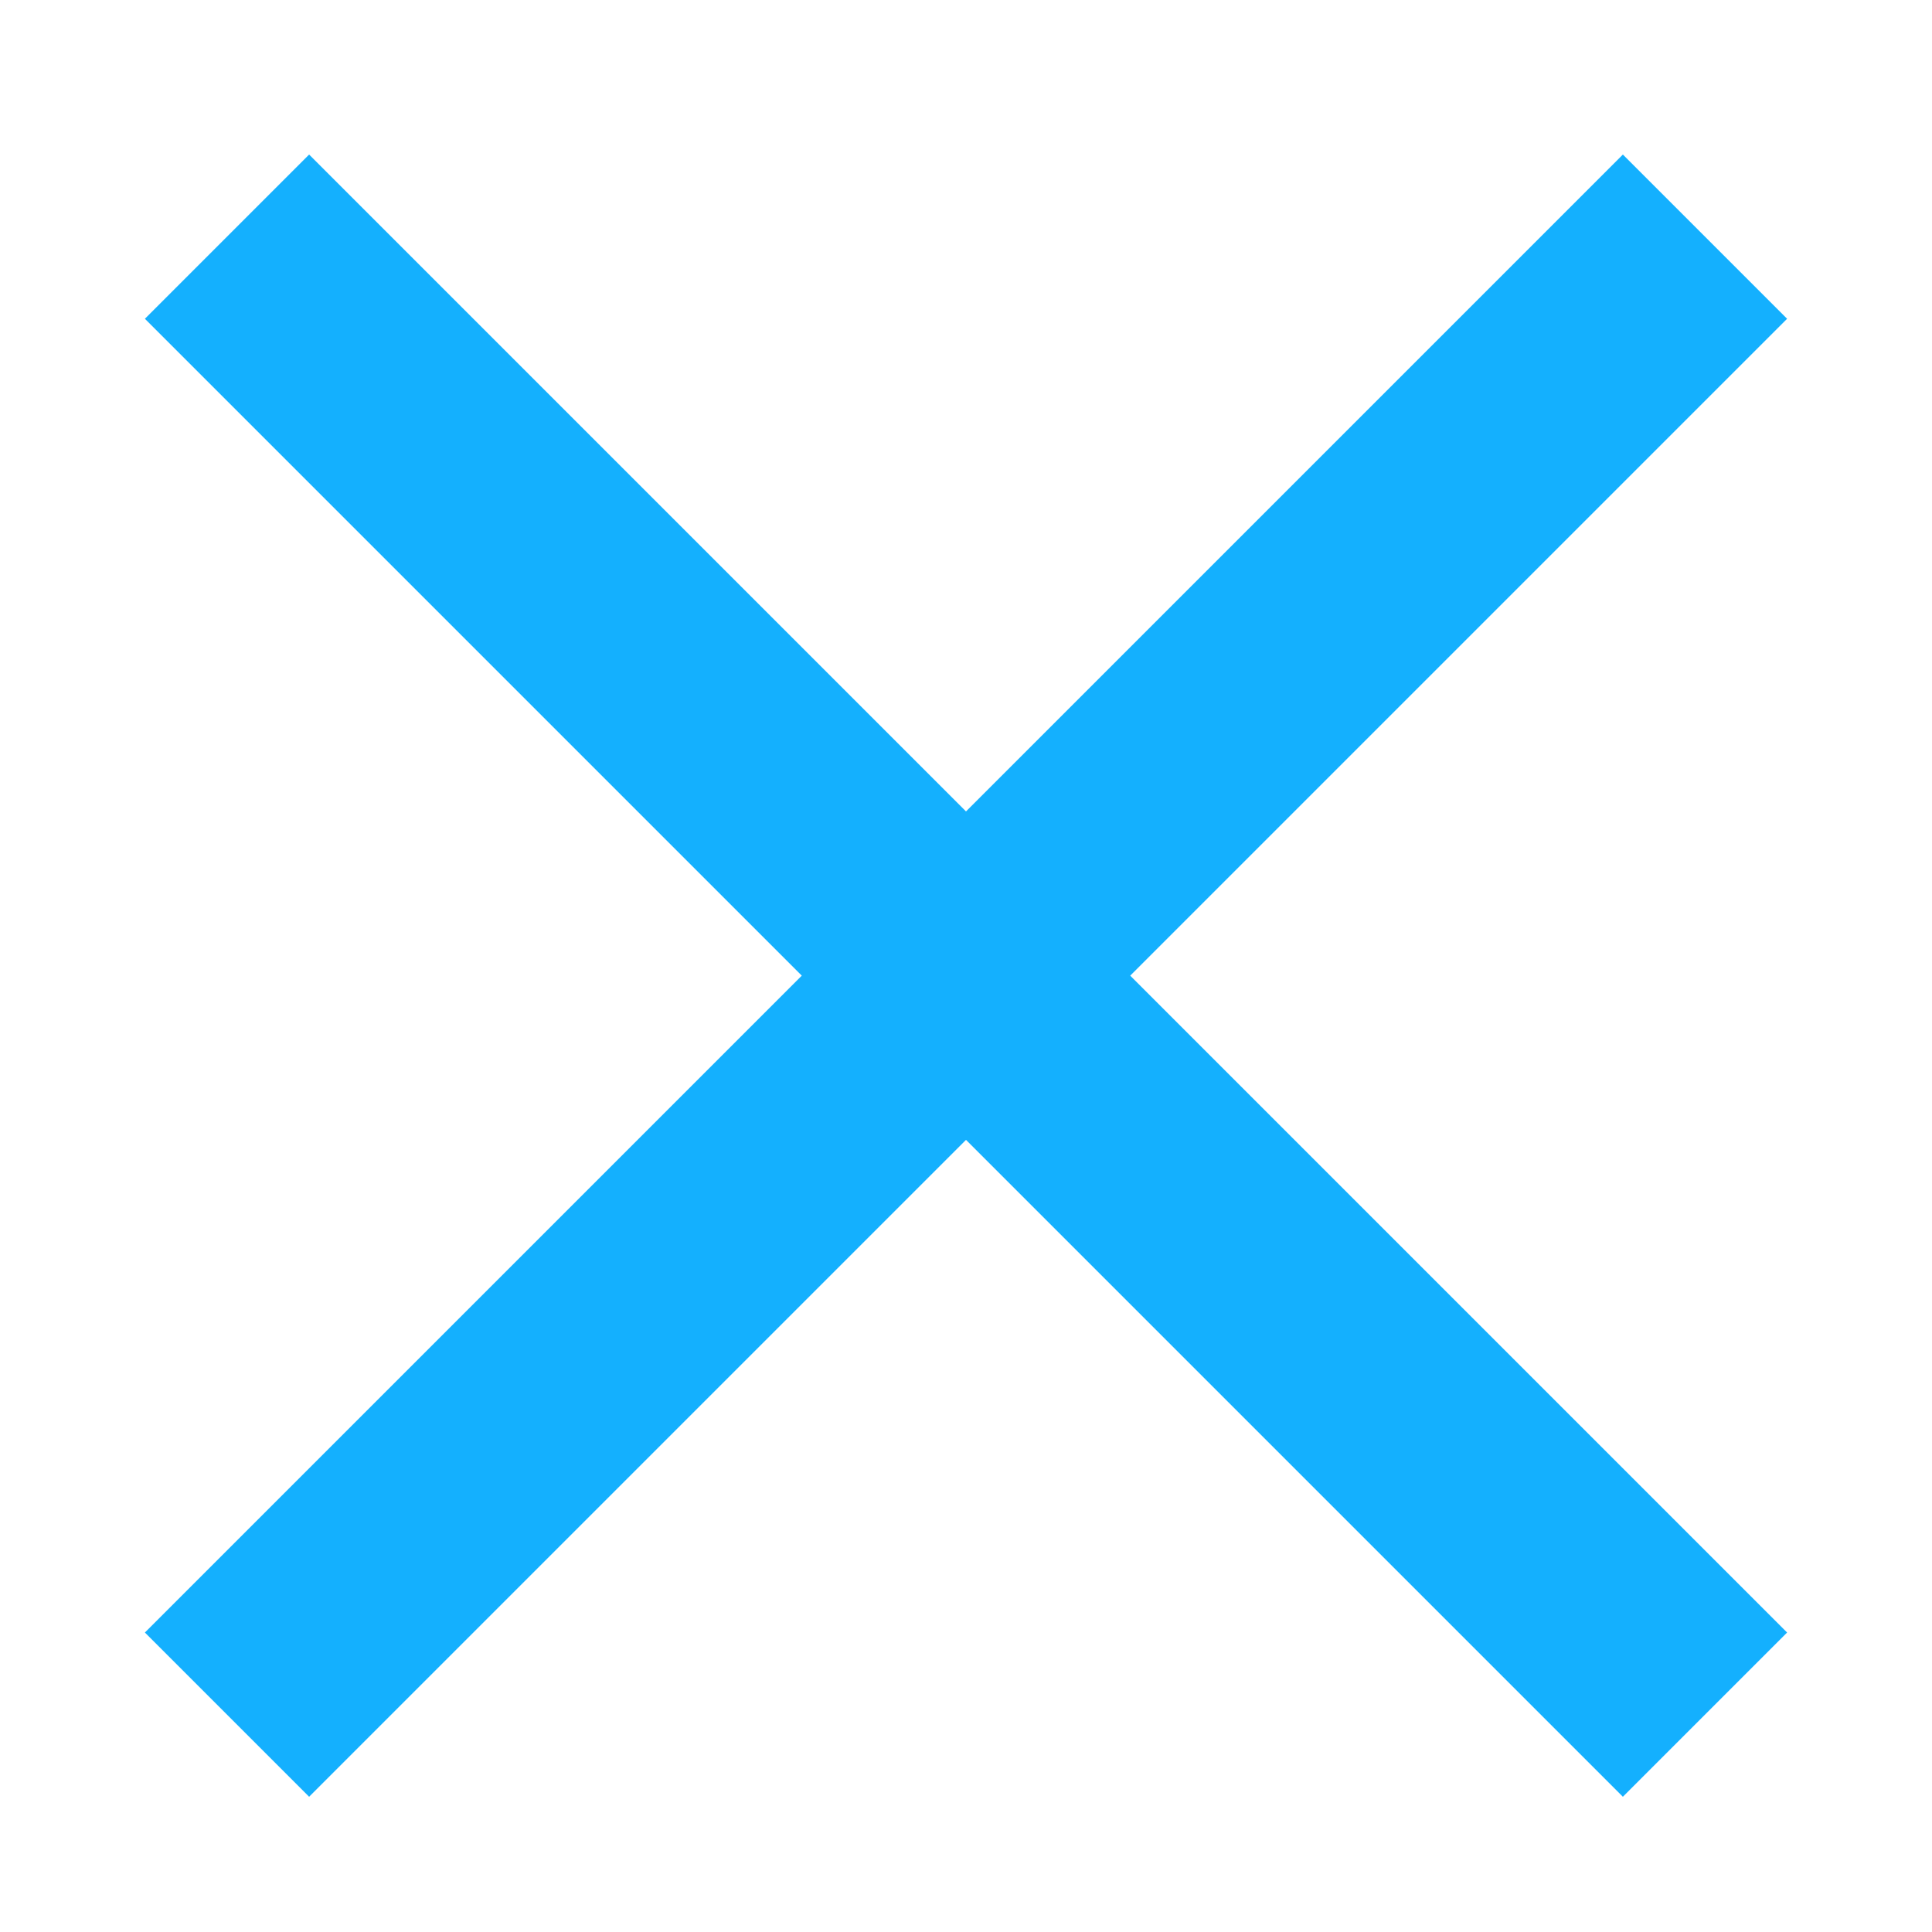 <?xml version="1.0" encoding="UTF-8"?>
<svg width="100px" height="100px" viewBox="0 0 100 100" version="1.1" xmlns="http://www.w3.org/2000/svg" xmlns:xlink="http://www.w3.org/1999/xlink">
    <!-- Generator: Sketch 43.2 (39069) - http://www.bohemiancoding.com/sketch -->
    <title>Star 2</title>
    <desc>Created with Sketch.</desc>
    <defs></defs>
    <g id="Page-1" stroke="none" stroke-width="0" fill="none" fill-rule="evenodd">
        <g id="Old" transform="translate(7, 8)"></g>
        <polygon id="Close" stroke="#000000" fill="#14b0fe" fill-rule="nonzero" points="92.5 16.5 84 8 50 42 16 8 7.5 16.5 41.5 50.5 7.5 84.5 16 93 50 59 84 93 92.5 84.5 58.5 50.5"></polygon>
    </g>
</svg>